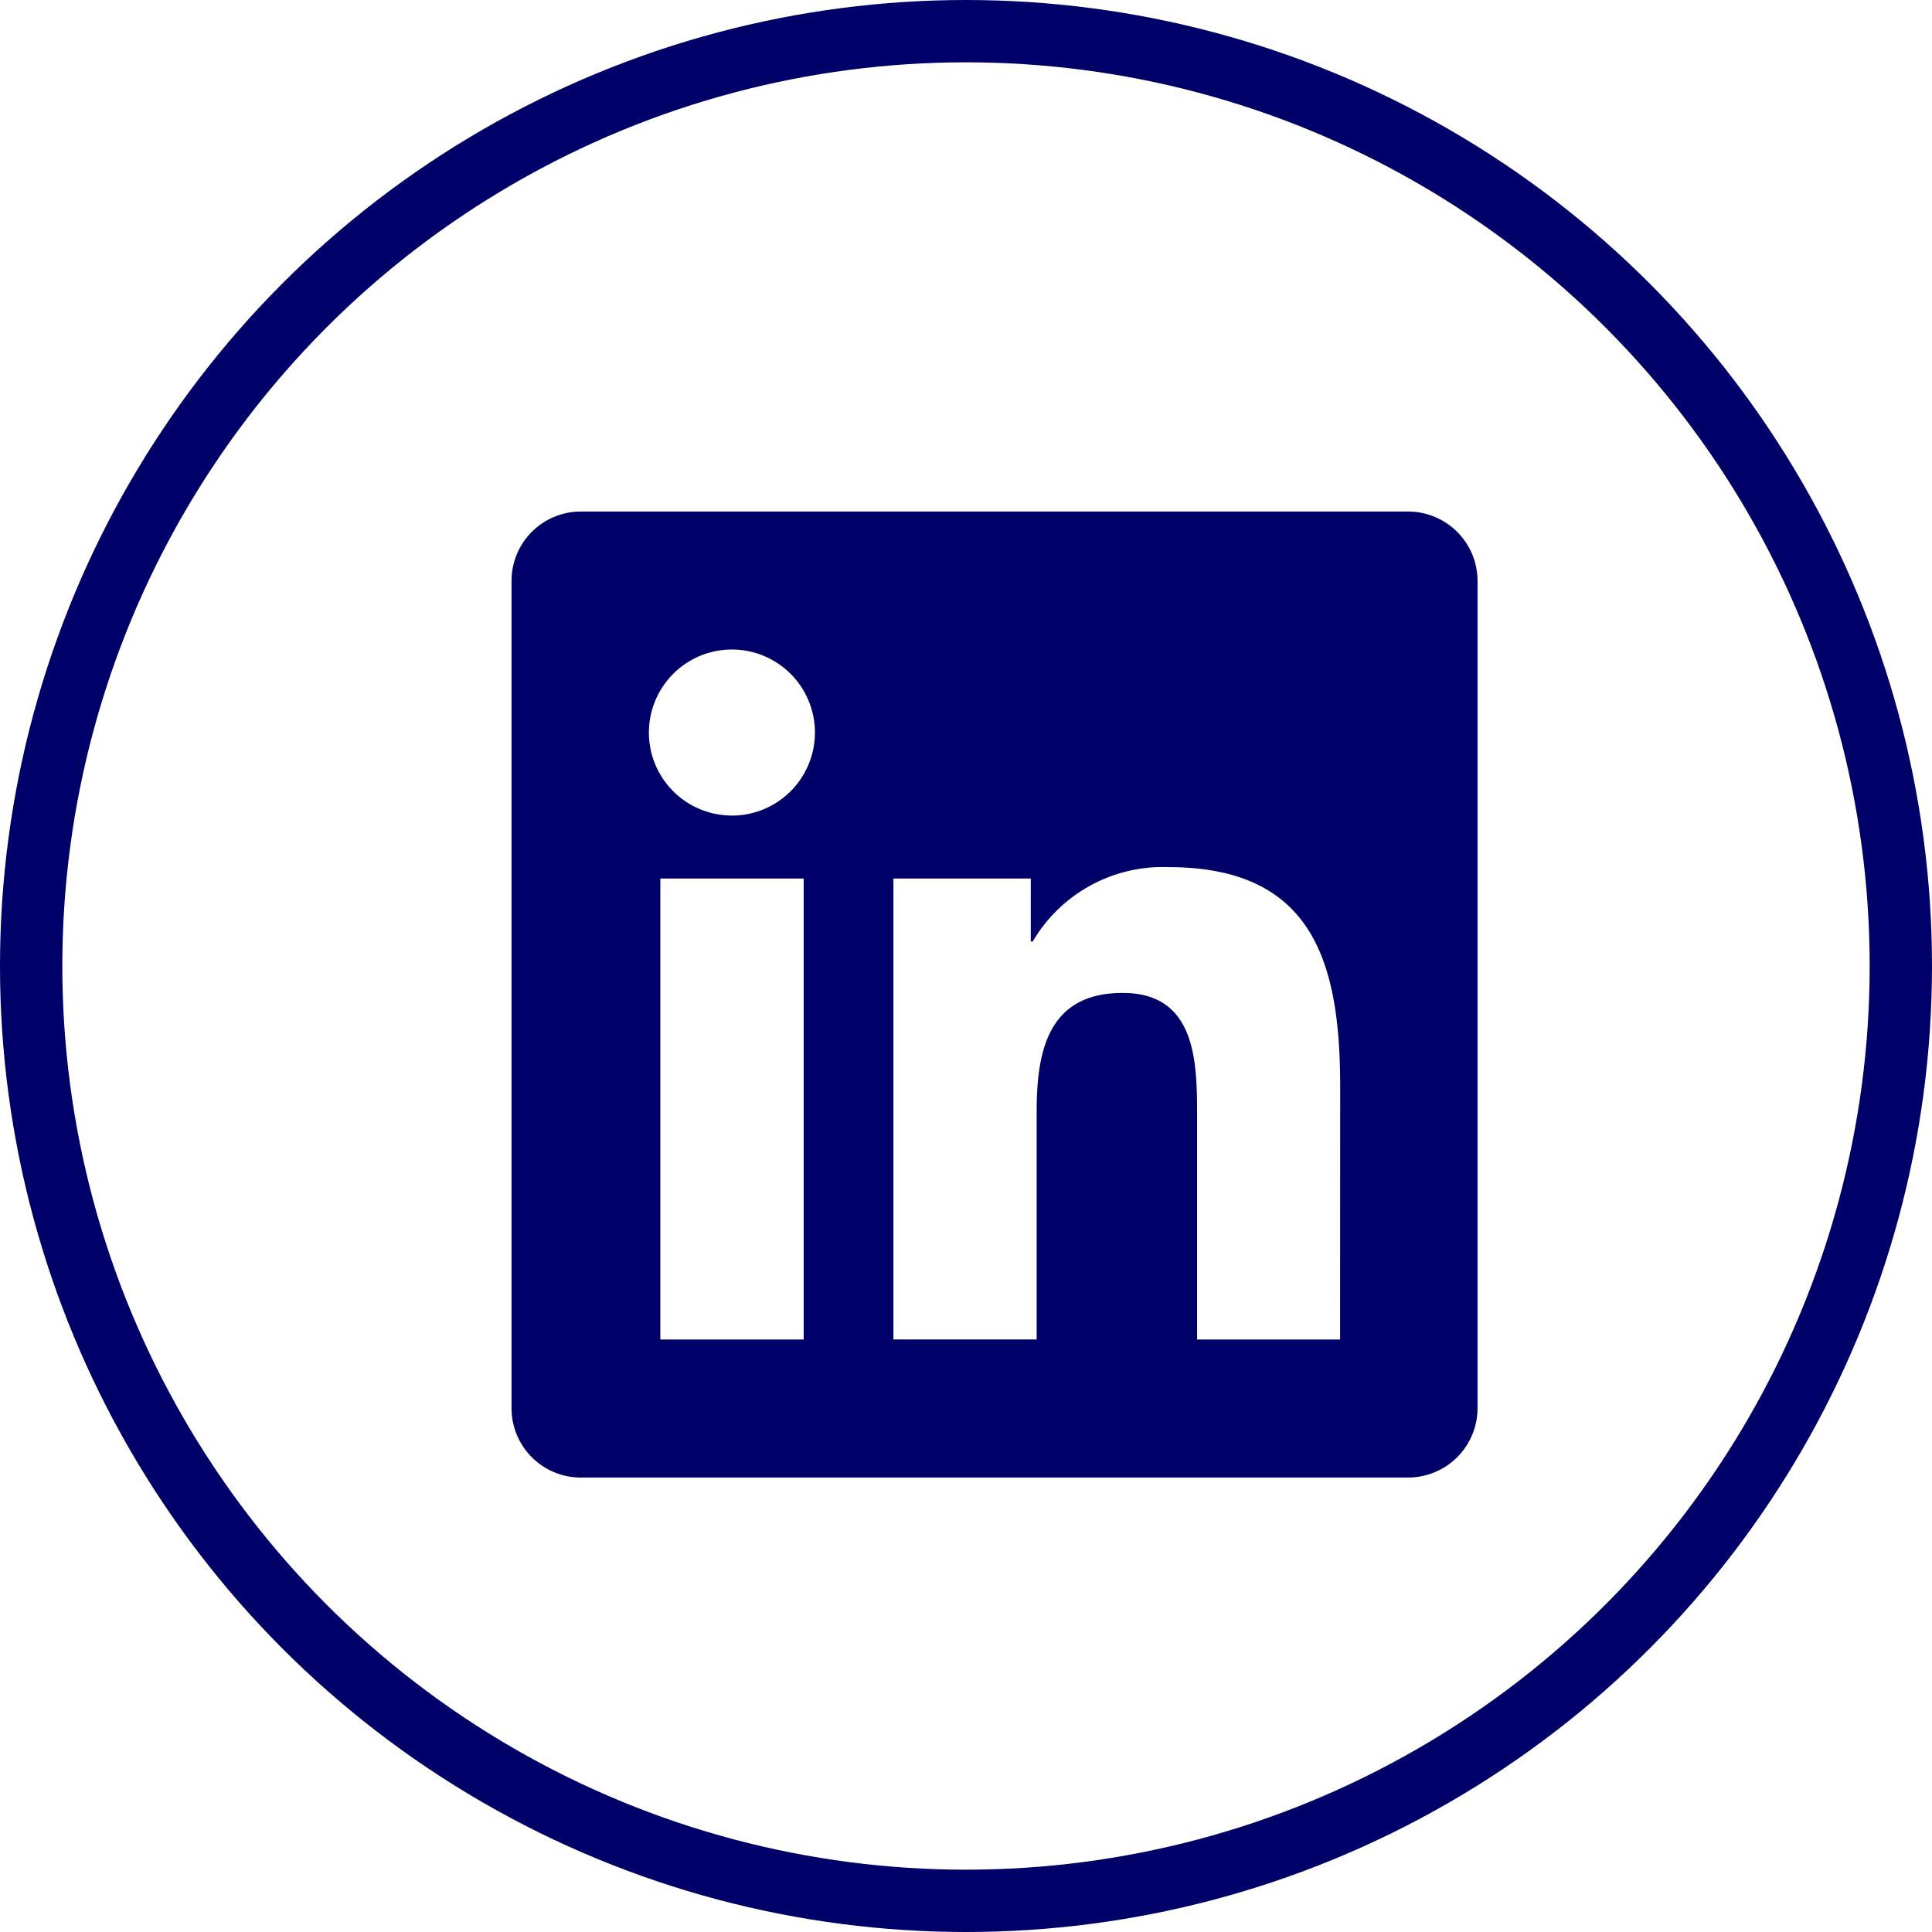 <svg xmlns="http://www.w3.org/2000/svg" width="62" height="62" viewBox="0 0 62 62"><g transform="translate(1 1)"><circle cx="30" cy="30" r="30" transform="translate(0 0)" fill="none" stroke="#000069" stroke-width="2"/><path d="M28.786,2.25H2.207A2.224,2.224,0,0,0,0,4.485v26.53A2.224,2.224,0,0,0,2.207,33.25H28.786A2.23,2.23,0,0,0,31,31.015V4.485A2.23,2.23,0,0,0,28.786,2.25ZM9.369,28.821H4.775V14.027h4.6V28.821Zm-2.3-16.815A2.664,2.664,0,1,1,9.736,9.343a2.665,2.665,0,0,1-2.664,2.664Zm19.52,16.815H22v-7.2c0-1.716-.035-3.923-2.387-3.923-2.394,0-2.761,1.868-2.761,3.8v7.321H12.255V14.027h4.408v2.021h.062a4.839,4.839,0,0,1,4.352-2.387c4.65,0,5.515,3.065,5.515,7.051Z" transform="translate(15.416 13.166)" fill="#000069"/></g></svg>

